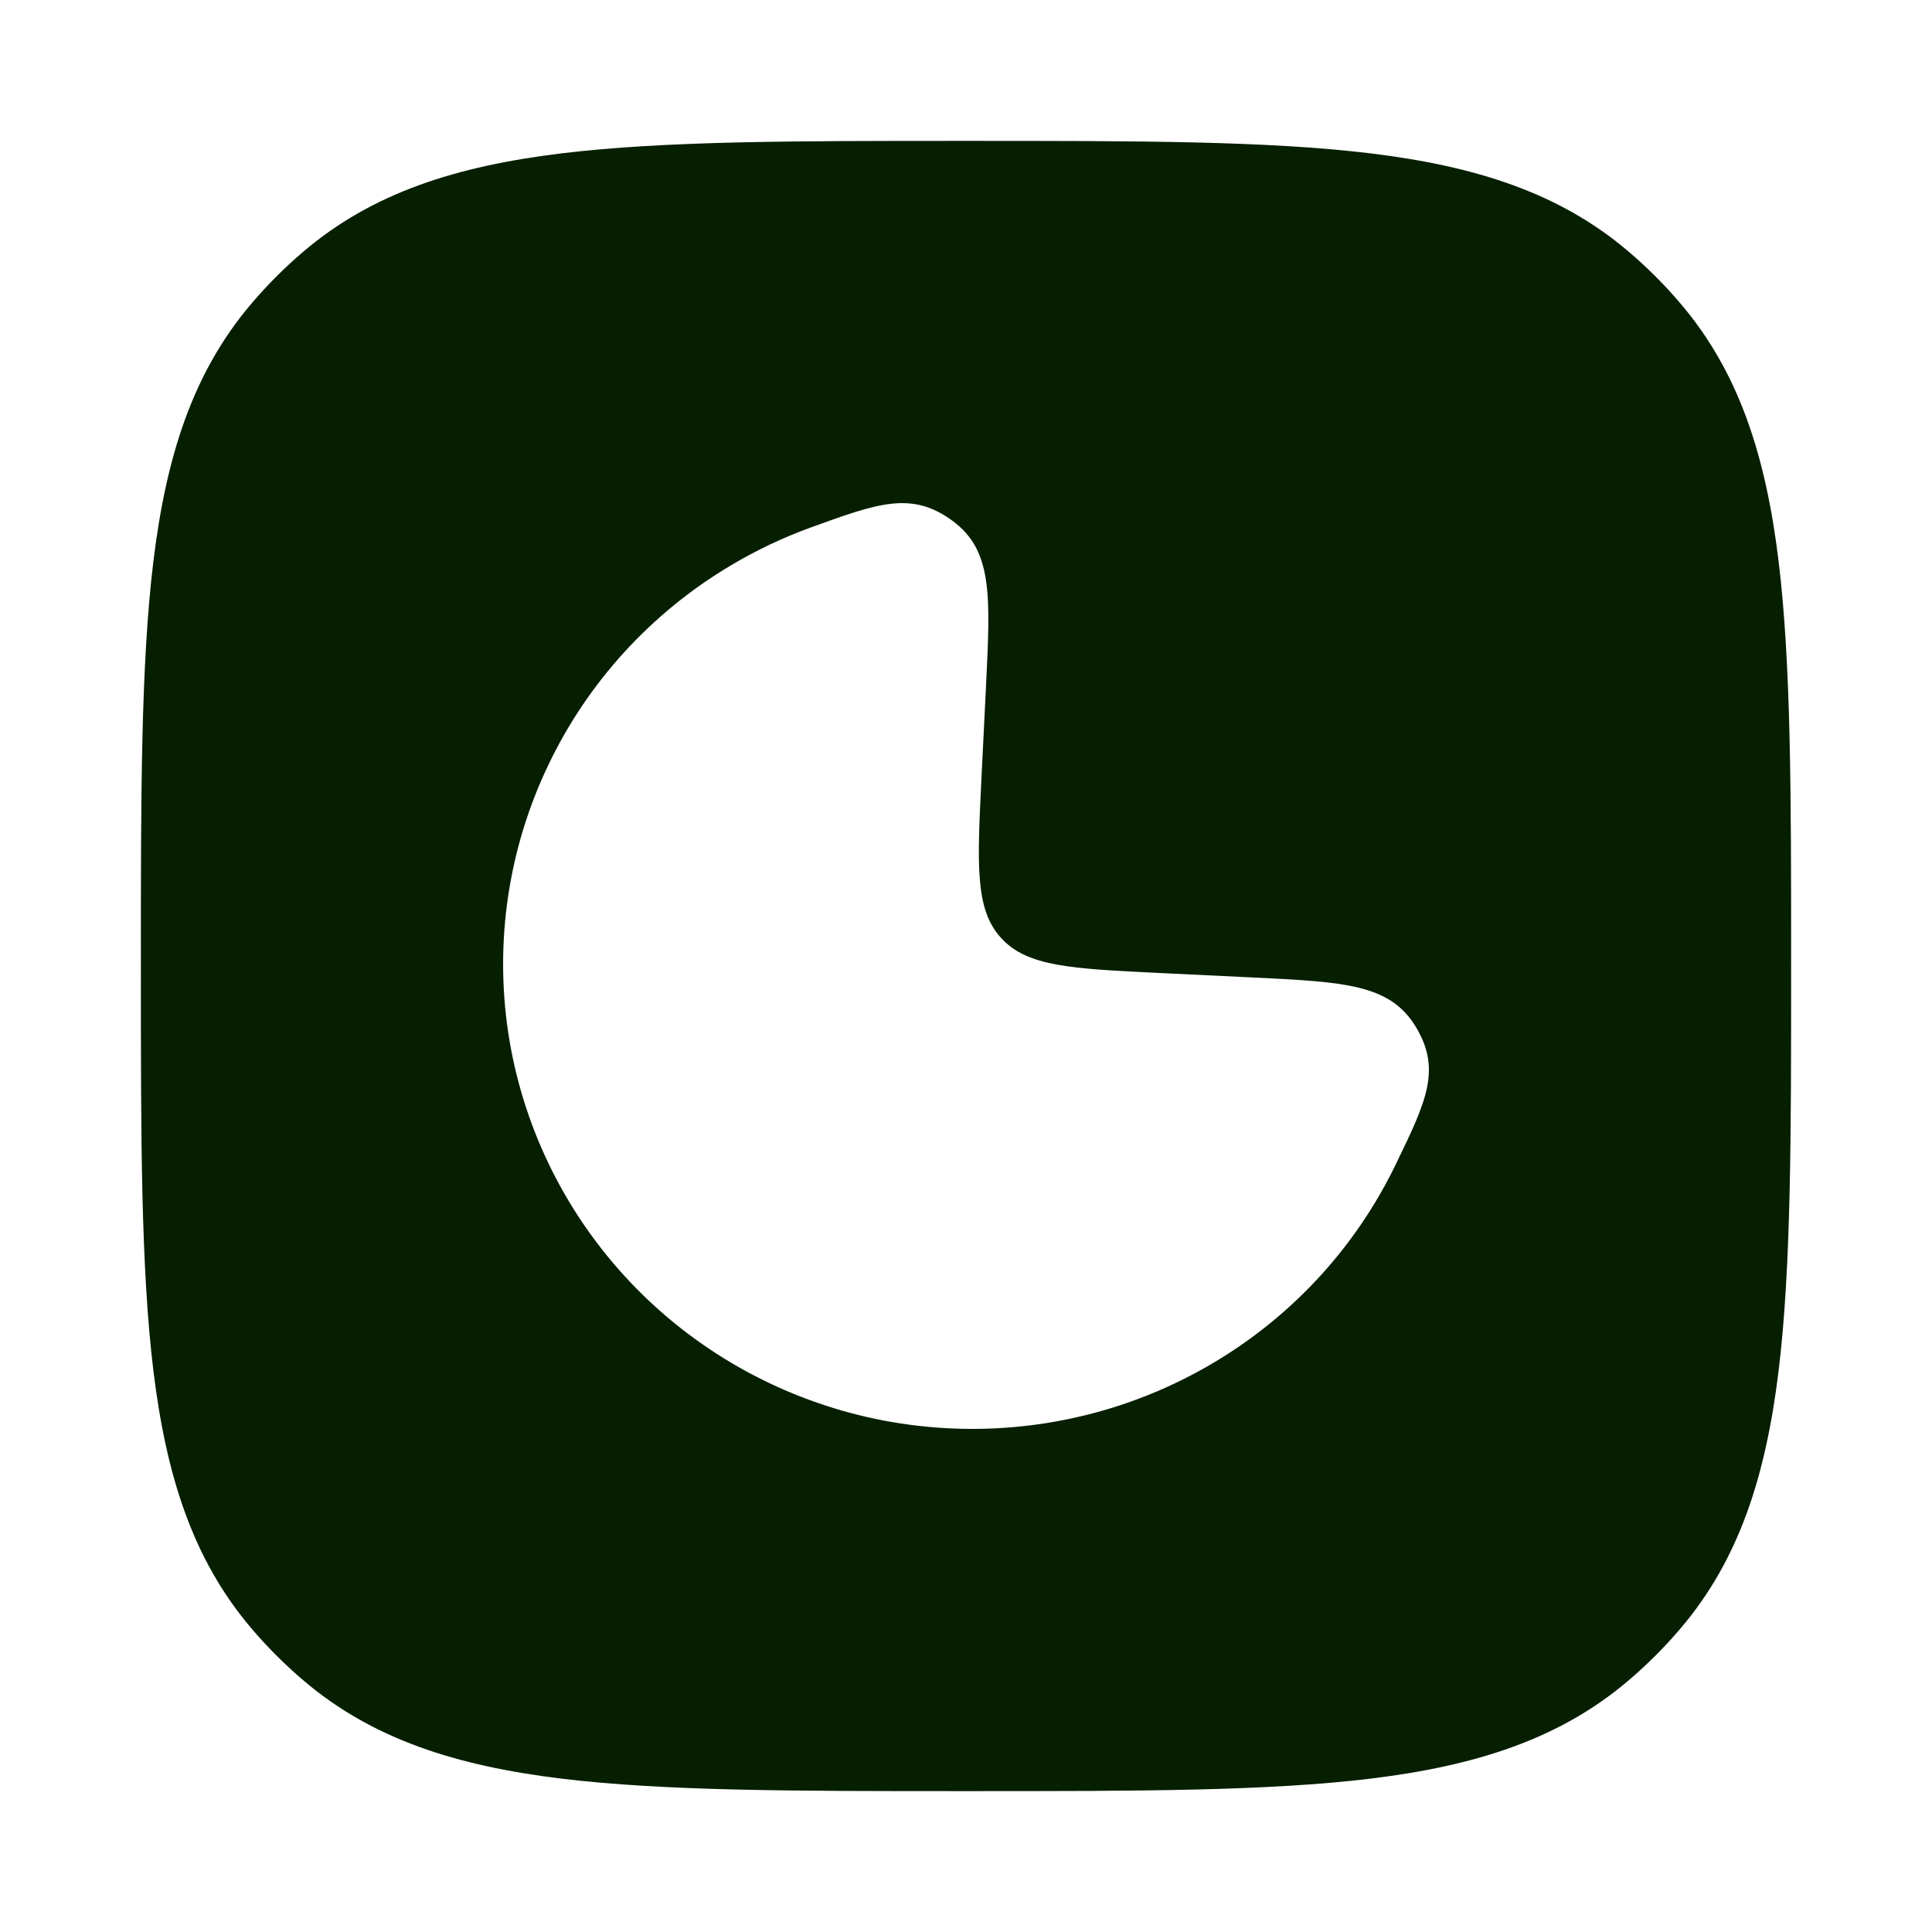 <svg xmlns="http://www.w3.org/2000/svg" fill="none" viewBox="0 0 24 24" height="24" width="24">
<path fill="#061F00" d="M17.024 1.905C15.746 1.75 14.123 1.75 12.051 1.75H11.949C9.877 1.75 8.254 1.75 6.976 1.905C5.67 2.064 4.625 2.394 3.766 3.128C3.537 3.323 3.323 3.537 3.128 3.766C2.394 4.625 2.064 5.67 1.905 6.976C1.75 8.254 1.75 9.877 1.75 11.949V12.051C1.75 14.123 1.75 15.746 1.905 17.024C2.064 18.33 2.394 19.375 3.128 20.234C3.323 20.463 3.537 20.677 3.766 20.872C4.625 21.606 5.67 21.936 6.976 22.095C8.254 22.25 9.877 22.25 11.949 22.25H12.051C14.123 22.25 15.746 22.25 17.024 22.095C18.33 21.936 19.375 21.606 20.234 20.872C20.463 20.677 20.677 20.463 20.872 20.234C21.606 19.375 21.936 18.33 22.095 17.024C22.25 15.746 22.25 14.123 22.25 12.051V11.949C22.25 9.877 22.25 8.254 22.095 6.976C21.936 5.67 21.606 4.625 20.872 3.766C20.677 3.537 20.463 3.323 20.234 3.128C19.375 2.394 18.33 2.064 17.024 1.905ZM17.589 12.758C17.269 12.225 16.703 12.198 15.572 12.143L14.408 12.087C13.31 12.034 12.761 12.008 12.437 11.653C12.112 11.299 12.139 10.755 12.192 9.668L12.249 8.514C12.304 7.393 12.332 6.833 11.827 6.466C11.323 6.098 10.906 6.25 10.073 6.552C9.729 6.677 9.397 6.834 9.08 7.023C8.091 7.61 7.301 8.475 6.809 9.508C6.316 10.541 6.144 11.695 6.313 12.825C6.483 13.954 6.987 15.009 7.762 15.855C8.536 16.701 9.547 17.3 10.665 17.578C11.784 17.855 12.96 17.797 14.045 17.412C15.13 17.026 16.076 16.331 16.762 15.413C16.982 15.119 17.172 14.806 17.331 14.48C17.716 13.687 17.909 13.291 17.589 12.758Z" clip-rule="evenodd" fill-rule="evenodd"></path>
</svg>
